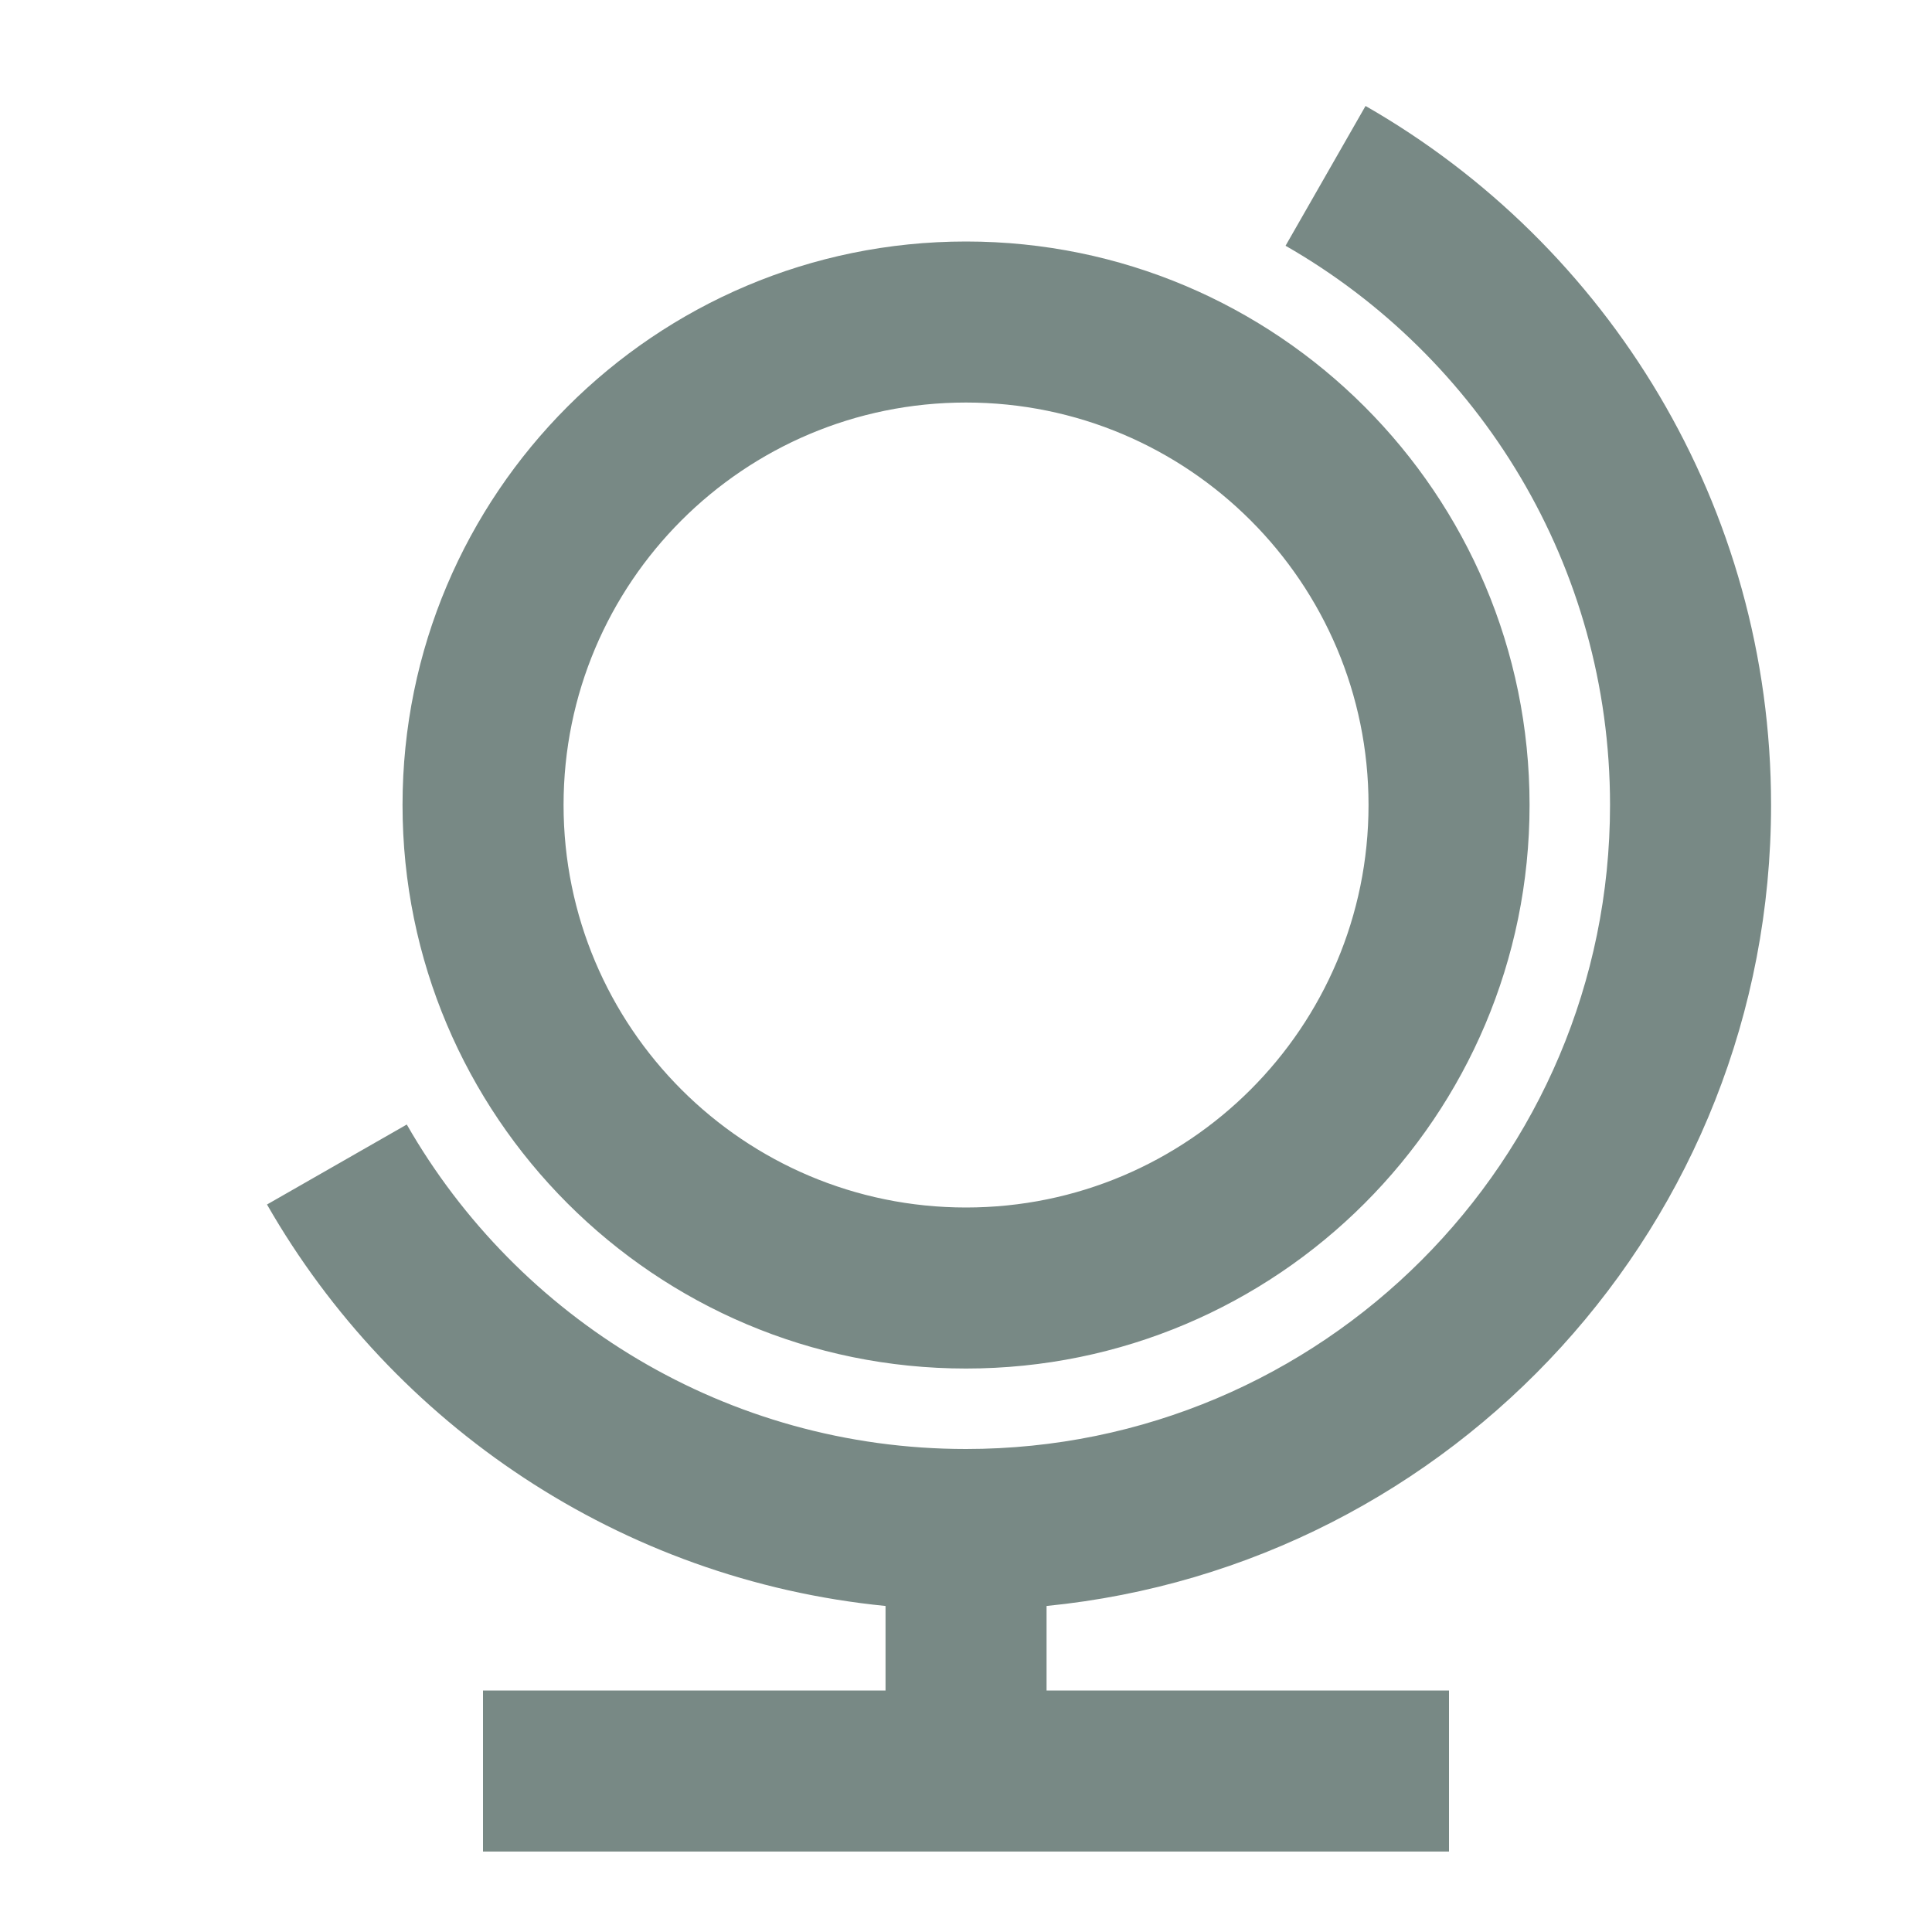 <svg width="20" height="20" viewBox="0 0 20 20" fill="none" xmlns="http://www.w3.org/2000/svg">
<path d="M10.834 17.5H15V19.167H5V17.5H9.167V16.625C6.422 16.353 4.07 14.749 2.764 12.469L4.211 11.641C5.36 13.648 7.522 15 10 15C13.682 15 16.667 12.015 16.667 8.333C16.667 5.855 15.315 3.693 13.308 2.544L14.136 1.097C16.644 2.533 18.334 5.236 18.334 8.333C18.334 12.654 15.045 16.207 10.834 16.625V17.5ZM10 14.167C6.779 14.167 4.167 11.555 4.167 8.333C4.167 5.112 6.779 2.5 10 2.5C13.222 2.5 15.834 5.112 15.834 8.333C15.834 11.555 13.222 14.167 10 14.167ZM10 12.5C12.301 12.5 14.167 10.634 14.167 8.333C14.167 6.032 12.301 4.167 10 4.167C7.699 4.167 5.834 6.032 5.834 8.333C5.834 10.634 7.699 12.5 10 12.5Z" fill="#788985"/>
</svg>
